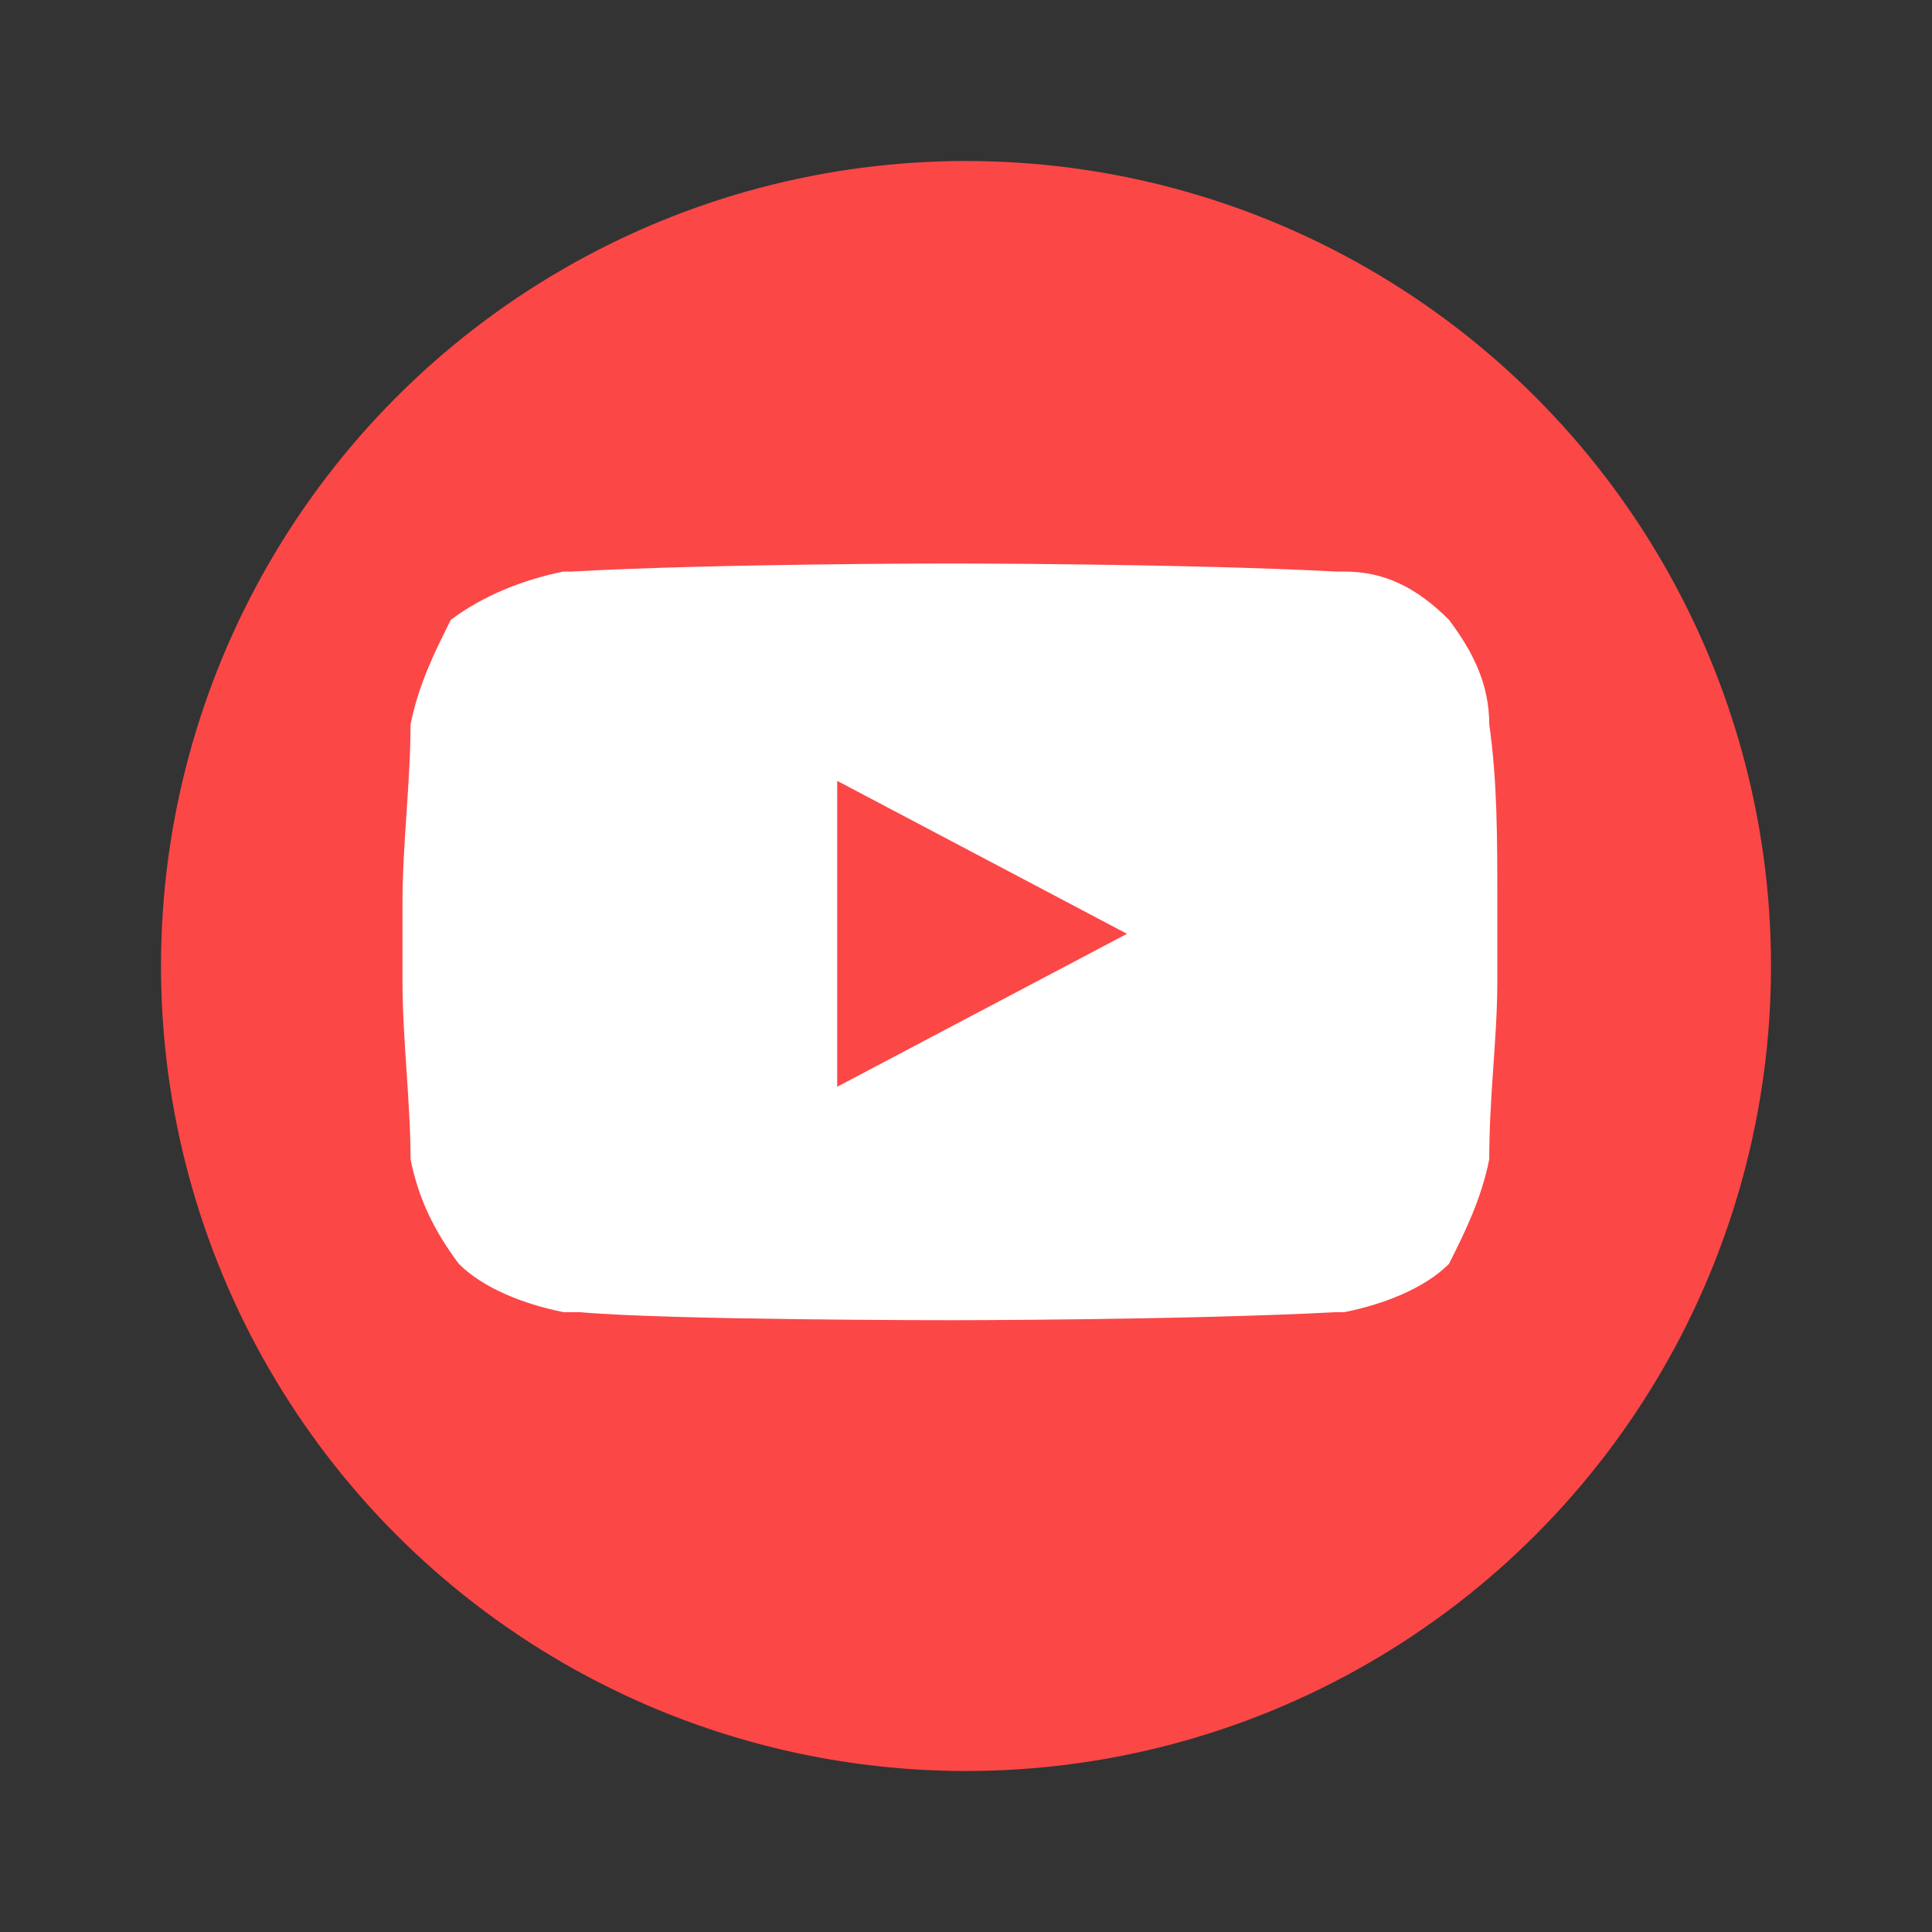 <?xml version="1.0" encoding="utf-8"?>
<!-- Generator: Adobe Illustrator 24.3.0, SVG Export Plug-In . SVG Version: 6.00 Build 0)  -->
<svg version="1.1" id="?層_1" xmlns="http://www.w3.org/2000/svg" xmlns:xlink="http://www.w3.org/1999/xlink" x="0px" y="0px"
	 viewBox="0 0 24 24" style="enable-background:new 0 0 24 24;" xml:space="preserve">
<rect x="0" y="0" width="24" height="24" fill="#333333" stroke="none"/>
<style type="text/css">
	.st0{fill:#FC4747;}
	.st1{fill:#FFFFFF;}
	.st2{fill:none;}
</style>
<g transform="translate(2 2)">
	<circle class="st0" cx="10" cy="10" r="10"/>
	<g transform="translate(3 5)">
		<path class="st1" d="M6.8,9.4c0,0-3.5,0-4.6-0.1c0,0-0.1,0-0.2,0h0C1.5,9.2,1,9,0.7,8.7C0.4,8.3,0.2,7.9,0.1,7.4
			C0.1,6.7,0,5.9,0,5.2v-1C0,3.5,0.1,2.7,0.1,2c0.1-0.5,0.3-0.9,0.5-1.3C1,0.4,1.5,0.2,2,0.1h0c0,0,0,0,0.1,0C3.9,0,6.8,0,6.8,0l0,0
			c0,0,2.9,0,4.8,0.1c0,0,0,0,0.1,0h0c0.5,0,0.9,0.2,1.3,0.6c0.3,0.4,0.5,0.8,0.5,1.3c0.1,0.7,0.1,1.4,0.1,2.2v1
			c0,0.7-0.1,1.4-0.1,2.2c-0.1,0.5-0.3,0.9-0.5,1.3c-0.3,0.3-0.8,0.5-1.3,0.6c0,0-0.1,0-0.1,0C9.7,9.4,6.8,9.4,6.8,9.4z M5.4,2.7
			L5.4,2.7v3.8l3.6-1.9L5.4,2.7z"/>
	</g>
</g>
<rect class="st2" width="24" height="24"/>
</svg>
